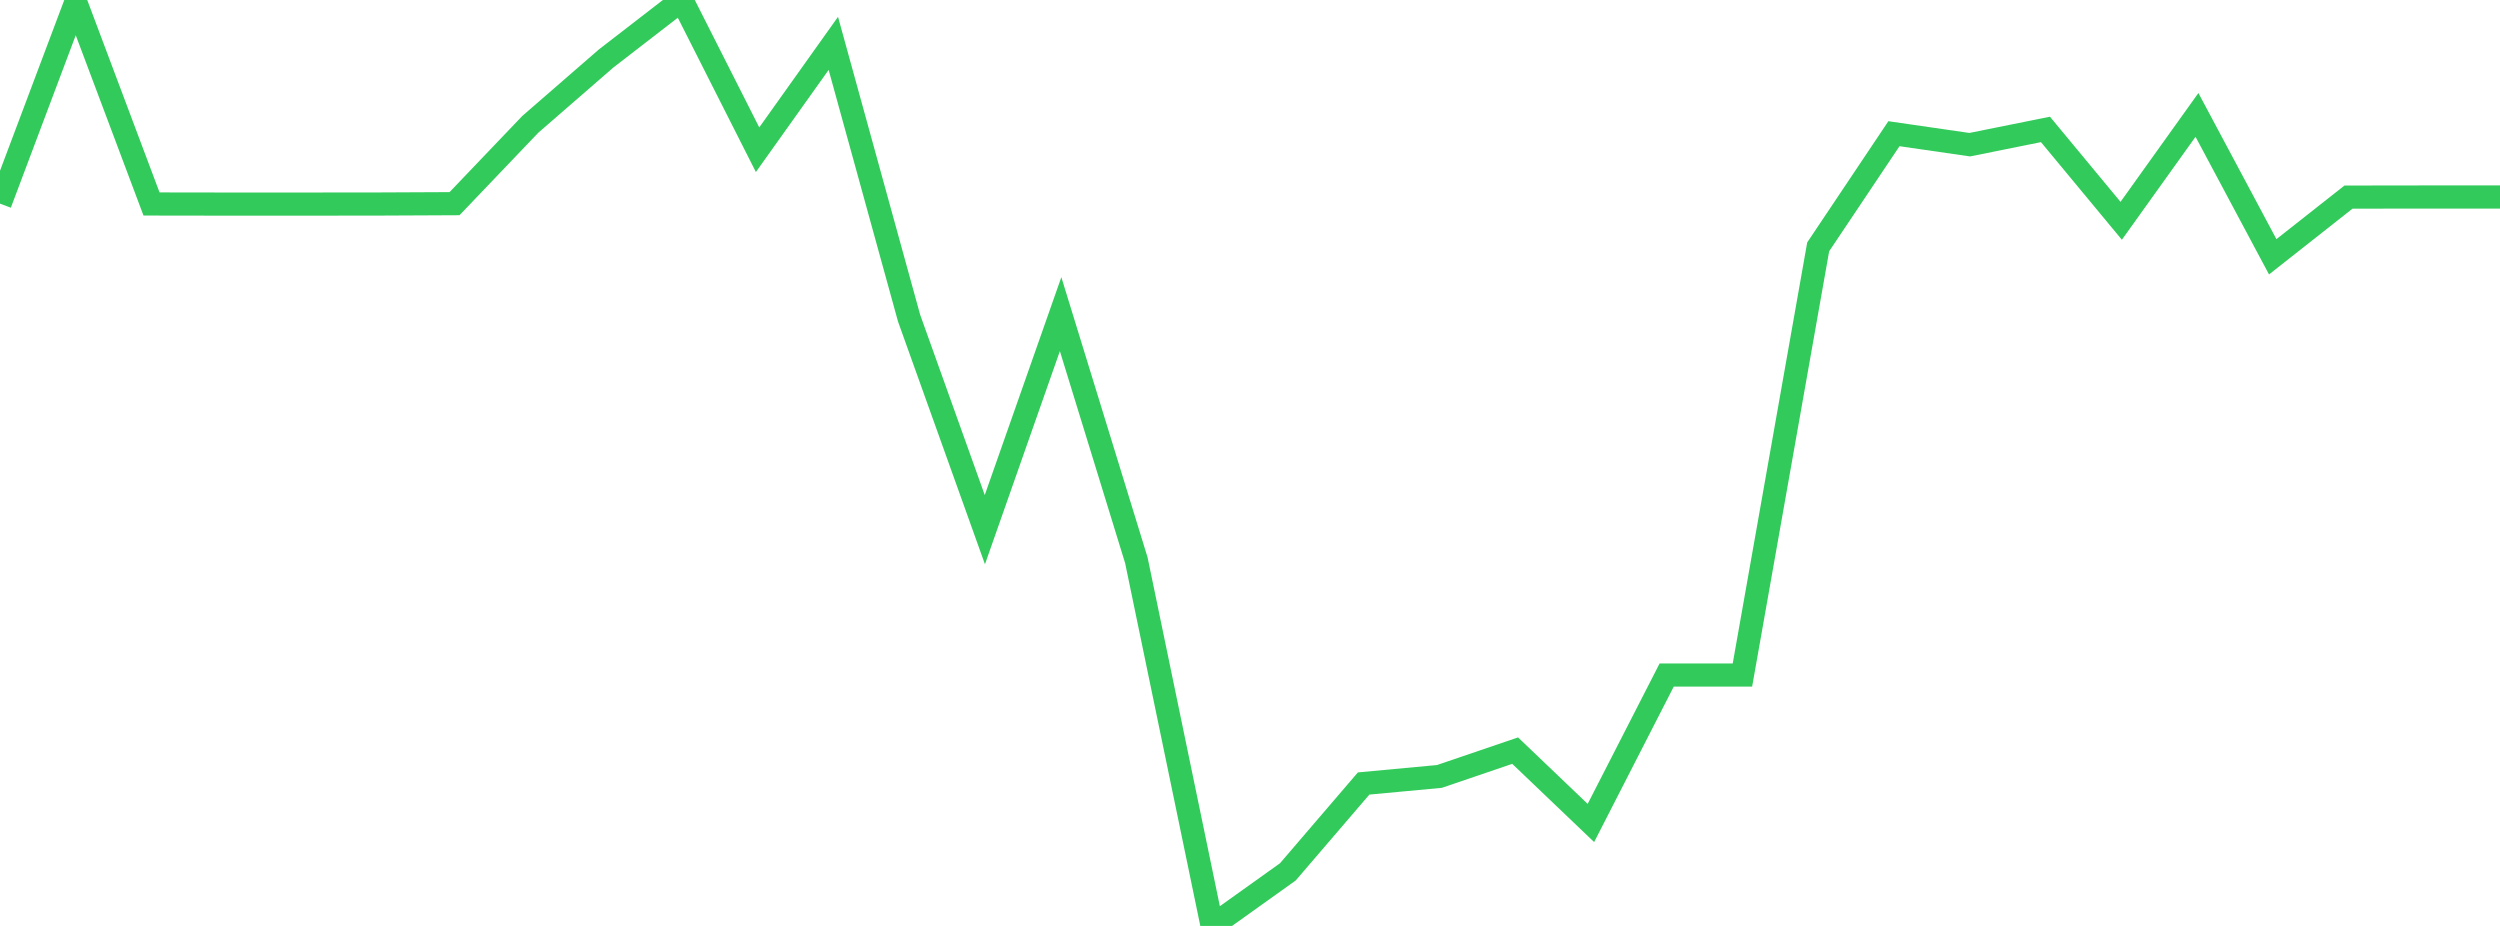 <?xml version="1.0" standalone="no"?>
<!DOCTYPE svg PUBLIC "-//W3C//DTD SVG 1.1//EN" "http://www.w3.org/Graphics/SVG/1.1/DTD/svg11.dtd">

<svg width="135" height="50" viewBox="0 0 135 50" preserveAspectRatio="none" 
  xmlns="http://www.w3.org/2000/svg"
  xmlns:xlink="http://www.w3.org/1999/xlink">


<polyline points="0.0, 10.996 4.091, 0.127 8.182, 11.015 12.273, 11.021 16.364, 11.021 20.455, 11.017 24.545, 10.998 28.636, 6.714 32.727, 3.161 36.818, 0.0 40.909, 8.085 45.0, 2.342 49.091, 17.181 53.182, 28.602 57.273, 16.964 61.364, 30.258 65.455, 50.0 69.545, 47.08 73.636, 42.309 77.727, 41.928 81.818, 40.534 85.909, 44.441 90.0, 36.453 94.091, 36.453 98.182, 13.33 102.273, 7.22 106.364, 7.813 110.455, 6.989 114.545, 11.923 118.636, 6.205 122.727, 13.867 126.818, 10.644 130.909, 10.638 135.0, 10.638" fill="none" stroke="#32ca5b" stroke-width="1.25"/>

</svg>